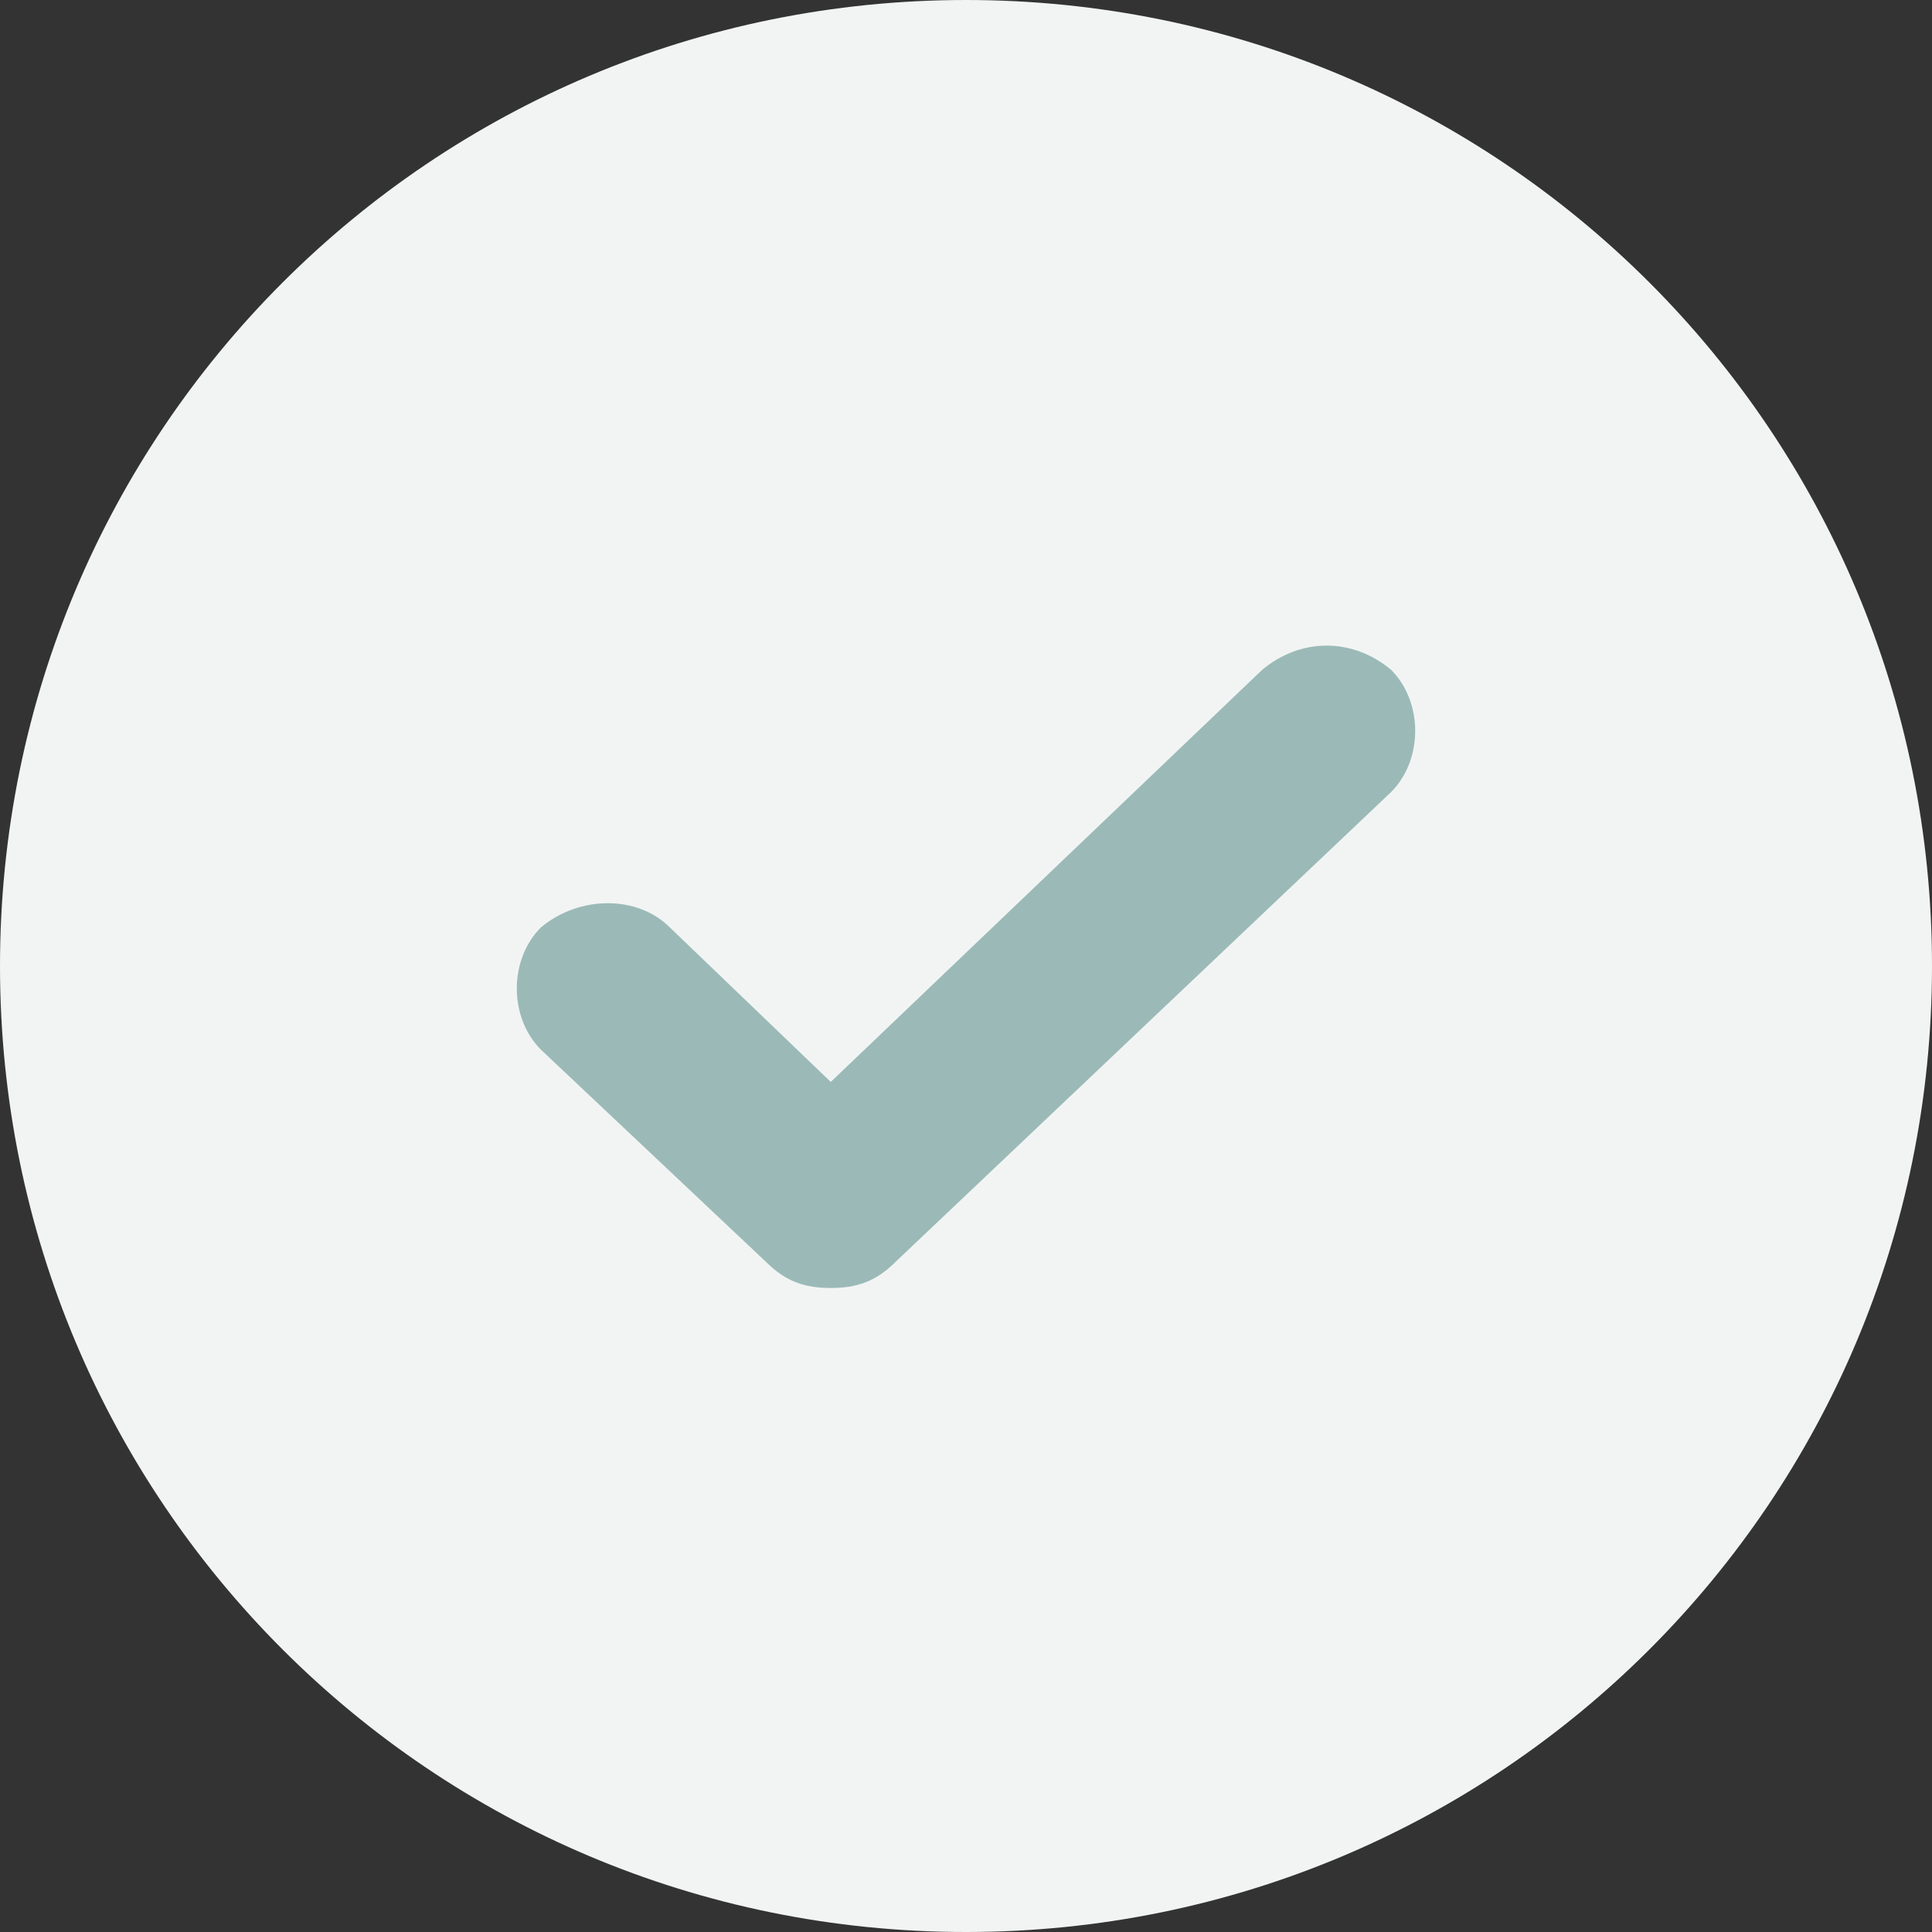 <?xml version="1.0" encoding="UTF-8"?> <svg xmlns="http://www.w3.org/2000/svg" xmlns:xlink="http://www.w3.org/1999/xlink" version="1.1" id="Слой_1" x="0px" y="0px" viewBox="0 0 30 30" style="enable-background:new 0 0 30 30;" xml:space="preserve"><rect x="0" y="0" width="30" height="30" fill="#333333" stroke="none"/> <style type="text/css"> .st0{fill-rule:evenodd;clip-rule:evenodd;fill:#F2F4F4;} .st1{fill:#9BBAB7;} </style> <path class="st0" d="M15,0c8.3,0,15,6.7,15,15c0,8.3-6.7,15-15,15C6.7,30,0,23.3,0,15C0,6.7,6.7,0,15,0z"></path> <path class="st1" d="M19.6,10.4l-6.7,6.4l-2.5-2.4c-0.5-0.5-1.4-0.5-2,0c-0.5,0.5-0.5,1.4,0,1.9l3.5,3.3c0.3,0.3,0.6,0.4,1,0.4 s0.7-0.1,1-0.4l7.7-7.3c0.5-0.5,0.5-1.4,0-1.9C21,9.9,20.2,9.9,19.6,10.4L19.6,10.4z"></path> </svg> 